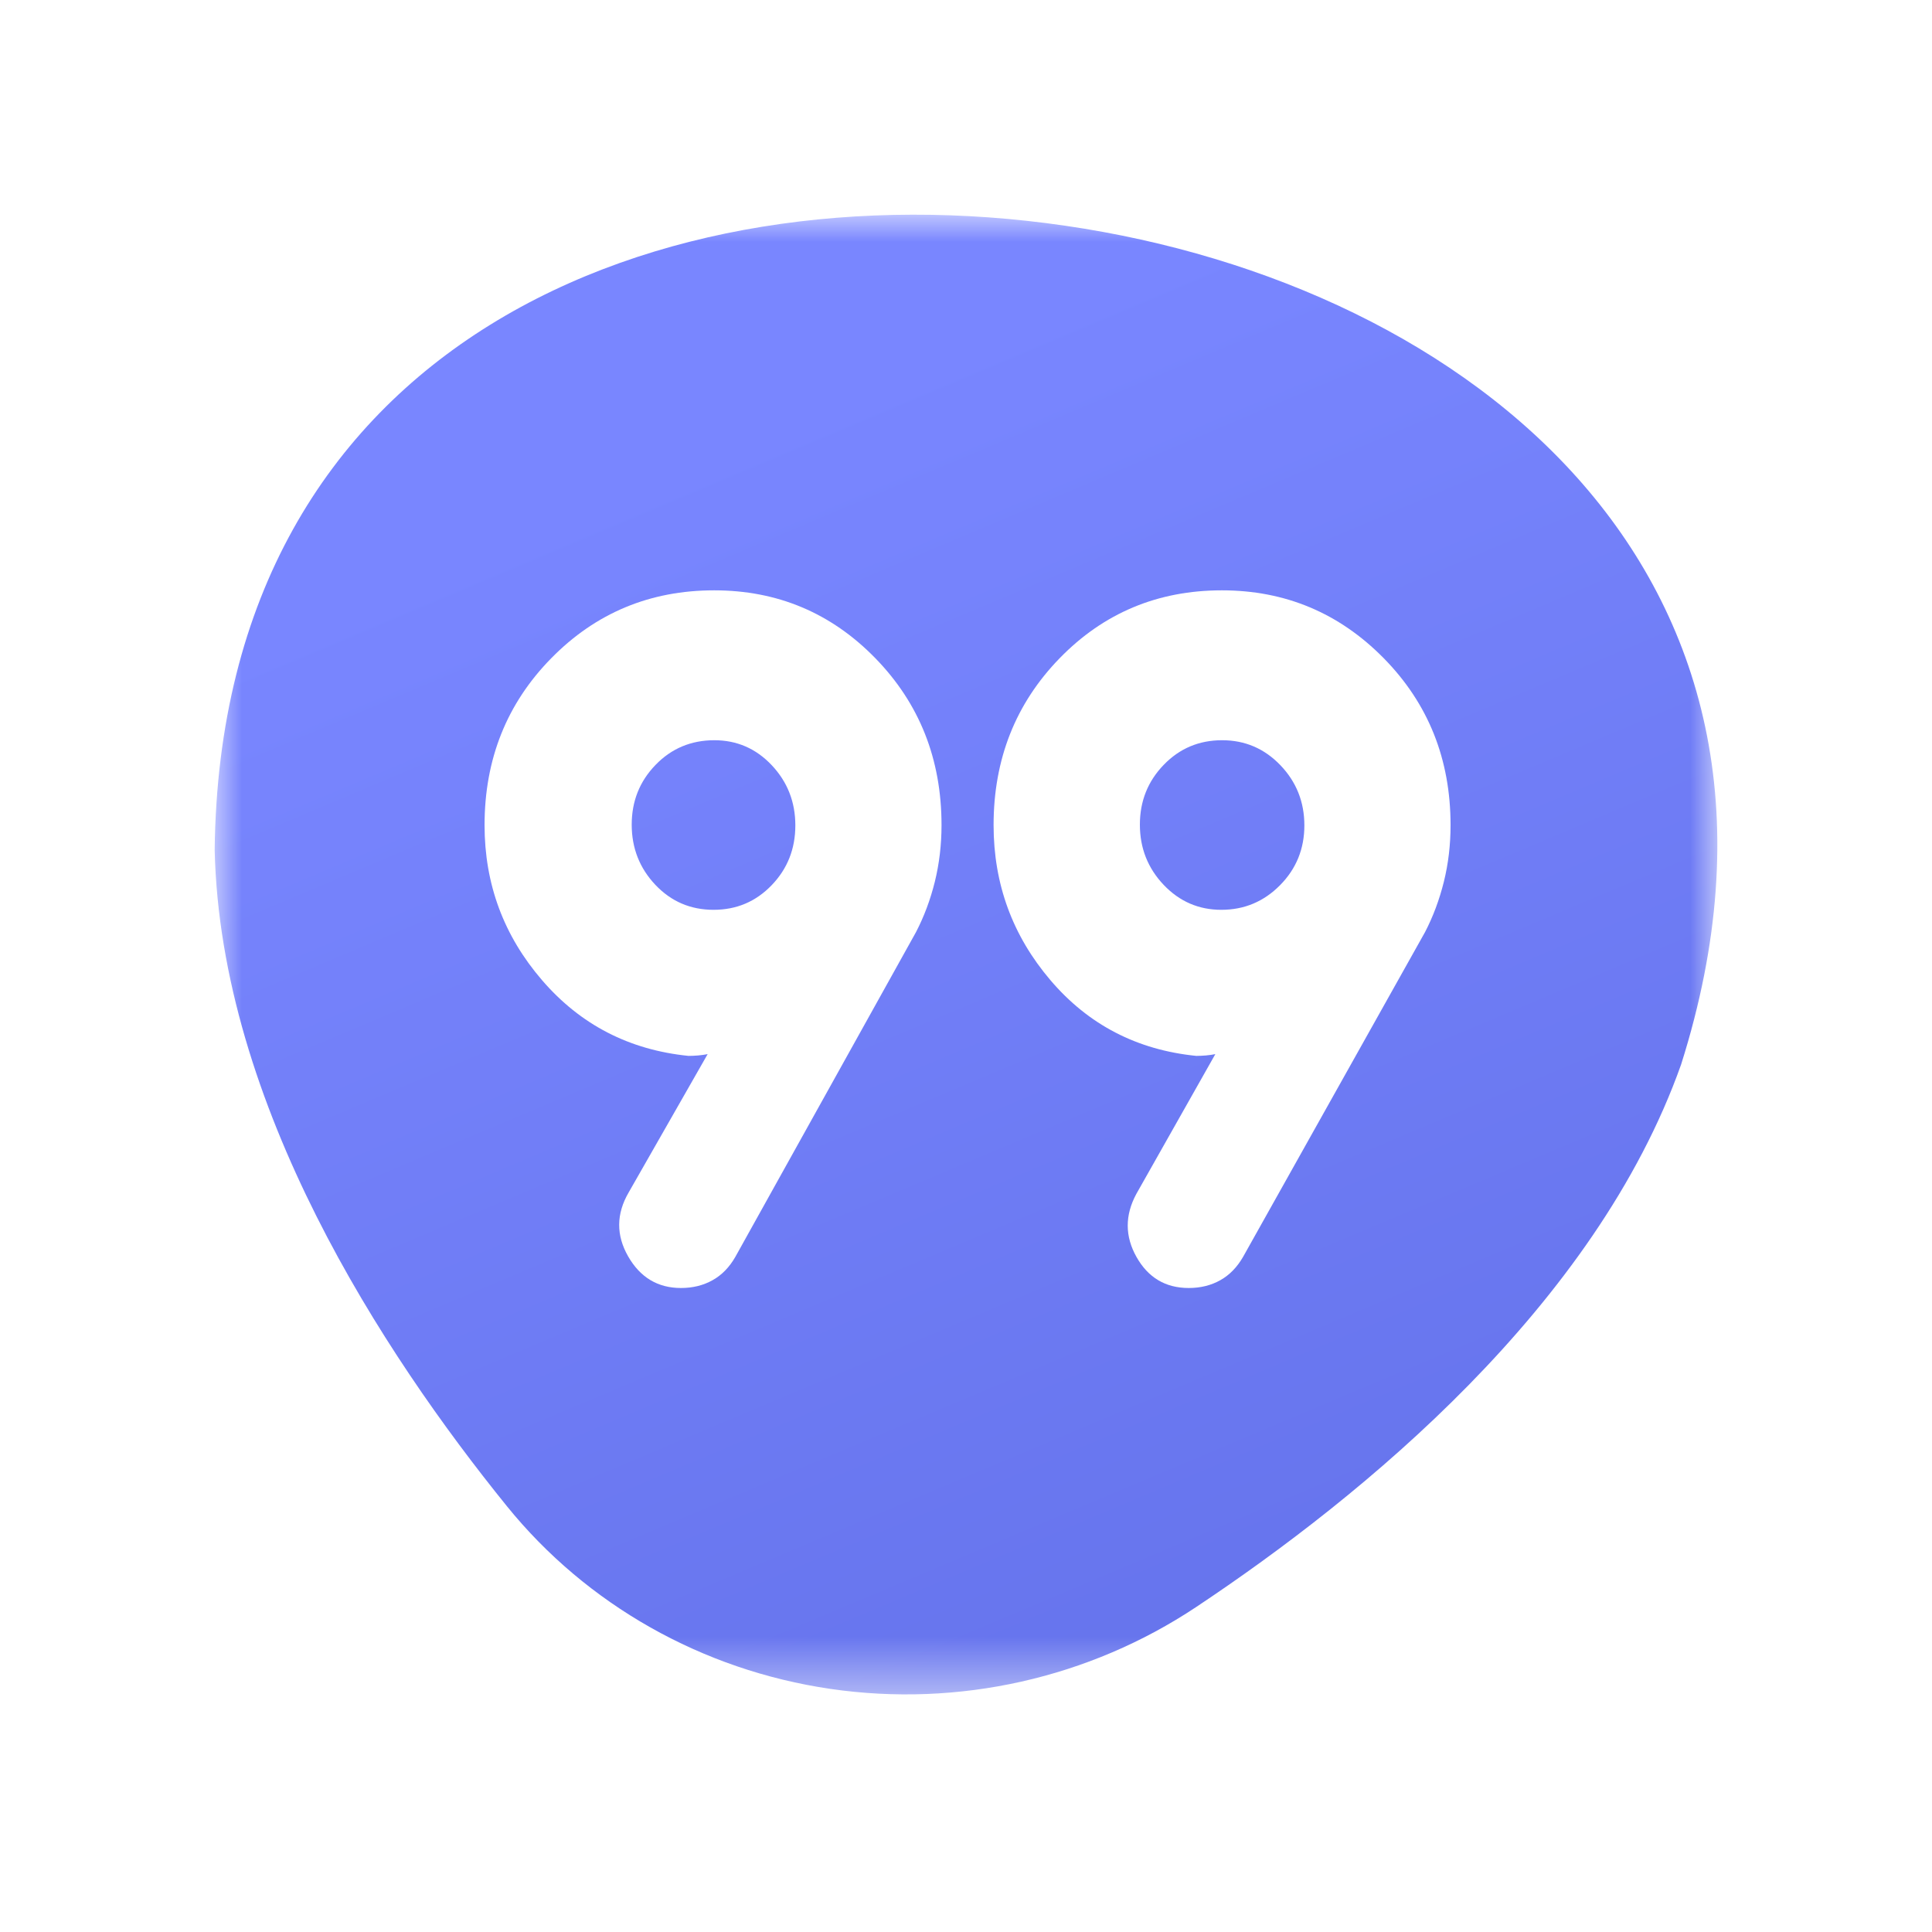 <svg width="36" height="36" viewBox="0 0 36 36" fill="none" xmlns="http://www.w3.org/2000/svg">
<g filter="url(#filter0_d_3029_1026)">
<g filter="url(#filter1_i_3029_1026)">
<mask id="mask0_3029_1026" style="mask-type:luminance" maskUnits="userSpaceOnUse" x="4" y="4" width="28" height="28">
<path fill-rule="evenodd" clip-rule="evenodd" d="M4 4H32V31.573H4V4Z" fill="white"/>
</mask>
<g mask="url(#mask0_3029_1026)">
<g filter="url(#filter2_i_3029_1026)">
<path fill-rule="evenodd" clip-rule="evenodd" d="M15.473 31.47C17.867 31.82 20.301 31.267 22.288 29.945C25.398 27.876 29.73 24.331 31.325 19.835C34.205 10.749 27.399 5.309 19.856 4.207L19.848 4.206C12.305 3.104 4.104 6.351 4 15.842C4.11 20.588 7.131 25.207 9.448 28.069C10.929 29.897 13.078 31.12 15.473 31.47Z" fill="url(#paint0_linear_3029_1026)"/>
</g>
</g>
</g>
</g>
<path fill-rule="evenodd" clip-rule="evenodd" d="M13.186 19.642L11.714 22.22C11.482 22.619 11.479 23.016 11.704 23.41C11.929 23.803 12.257 24 12.689 24C12.908 24 13.104 23.952 13.277 23.855C13.45 23.759 13.592 23.613 13.703 23.418L17.067 17.371C17.218 17.081 17.335 16.768 17.419 16.431C17.502 16.093 17.544 15.742 17.544 15.375C17.544 14.146 17.133 13.109 16.311 12.265C15.489 11.422 14.488 11 13.307 11C12.112 11 11.1 11.422 10.272 12.265C9.443 13.109 9.029 14.146 9.029 15.375C9.029 16.473 9.386 17.436 10.101 18.265C10.815 19.094 11.725 19.564 12.83 19.675C12.884 19.675 12.943 19.672 13.008 19.667C13.072 19.661 13.132 19.653 13.186 19.642ZM22.646 19.642L21.175 22.245C20.959 22.644 20.96 23.037 21.177 23.422C21.394 23.807 21.718 24 22.15 24C22.369 24 22.565 23.952 22.738 23.855C22.91 23.759 23.052 23.613 23.164 23.418L26.552 17.371C26.703 17.081 26.82 16.768 26.904 16.431C26.988 16.093 27.029 15.742 27.029 15.375C27.029 14.146 26.614 13.109 25.784 12.265C24.954 11.422 23.948 11 22.768 11C21.573 11 20.565 11.422 19.745 12.265C18.924 13.109 18.514 14.146 18.514 15.375C18.514 16.473 18.867 17.436 19.574 18.265C20.28 19.094 21.186 19.564 22.291 19.675C22.345 19.675 22.404 19.672 22.469 19.667C22.533 19.661 22.593 19.653 22.646 19.642ZM13.296 16.953C13.724 16.953 14.085 16.8 14.379 16.494C14.673 16.189 14.82 15.817 14.82 15.38C14.82 14.943 14.673 14.569 14.38 14.258C14.087 13.948 13.73 13.793 13.311 13.793C12.878 13.793 12.512 13.946 12.216 14.252C11.919 14.558 11.771 14.929 11.771 15.366C11.771 15.803 11.918 16.177 12.212 16.488C12.506 16.798 12.867 16.953 13.296 16.953ZM23.852 16.494C23.55 16.8 23.185 16.953 22.757 16.953C22.336 16.953 21.978 16.798 21.683 16.488C21.388 16.177 21.24 15.803 21.24 15.366C21.24 14.929 21.388 14.558 21.684 14.252C21.979 13.946 22.342 13.793 22.772 13.793C23.198 13.793 23.56 13.948 23.858 14.258C24.156 14.569 24.305 14.943 24.305 15.38C24.305 15.817 24.154 16.189 23.852 16.494Z" fill="white"/>
<defs>
<filter id="filter0_d_3029_1026" x="0" y="0" width="36" height="35.573" filterUnits="userSpaceOnUse" color-interpolation-filters="sRGB">
<feFlood flood-opacity="0" result="BackgroundImageFix"/>
<feColorMatrix in="SourceAlpha" type="matrix" values="0 0 0 0 0 0 0 0 0 0 0 0 0 0 0 0 0 0 127 0" result="hardAlpha"/>
<feOffset/>
<feGaussianBlur stdDeviation="2"/>
<feComposite in2="hardAlpha" operator="out"/>
<feColorMatrix type="matrix" values="0 0 0 0 0.294 0 0 0 0 0.362 0 0 0 0 0.957 0 0 0 0.24 0"/>
<feBlend mode="normal" in2="BackgroundImageFix" result="effect1_dropShadow_3029_1026"/>
<feBlend mode="normal" in="SourceGraphic" in2="effect1_dropShadow_3029_1026" result="shape"/>
</filter>
<filter id="filter1_i_3029_1026" x="4" y="4" width="28" height="27.573" filterUnits="userSpaceOnUse" color-interpolation-filters="sRGB">
<feFlood flood-opacity="0" result="BackgroundImageFix"/>
<feBlend mode="normal" in="SourceGraphic" in2="BackgroundImageFix" result="shape"/>
<feColorMatrix in="SourceAlpha" type="matrix" values="0 0 0 0 0 0 0 0 0 0 0 0 0 0 0 0 0 0 127 0" result="hardAlpha"/>
<feOffset/>
<feGaussianBlur stdDeviation="4"/>
<feComposite in2="hardAlpha" operator="arithmetic" k2="-1" k3="1"/>
<feColorMatrix type="matrix" values="0 0 0 0 0 0 0 0 0 0 0 0 0 0 0 0 0 0 0.25 0"/>
<feBlend mode="normal" in2="shape" result="effect1_innerShadow_3029_1026"/>
</filter>
<filter id="filter2_i_3029_1026" x="4" y="4" width="28" height="27.573" filterUnits="userSpaceOnUse" color-interpolation-filters="sRGB">
<feFlood flood-opacity="0" result="BackgroundImageFix"/>
<feBlend mode="normal" in="SourceGraphic" in2="BackgroundImageFix" result="shape"/>
<feColorMatrix in="SourceAlpha" type="matrix" values="0 0 0 0 0 0 0 0 0 0 0 0 0 0 0 0 0 0 127 0" result="hardAlpha"/>
<feOffset/>
<feGaussianBlur stdDeviation="1"/>
<feComposite in2="hardAlpha" operator="arithmetic" k2="-1" k3="1"/>
<feColorMatrix type="matrix" values="0 0 0 0 0.157 0 0 0 0 0.239 0 0 0 0 0.995 0 0 0 0.2 0"/>
<feBlend mode="normal" in2="shape" result="effect1_innerShadow_3029_1026"/>
</filter>
<linearGradient id="paint0_linear_3029_1026" x1="14" y1="7.939" x2="34.46" y2="56.419" gradientUnits="userSpaceOnUse">
<stop offset="0.001" stop-color="#7986FF"/>
<stop offset="1" stop-color="#505FD7"/>
</linearGradient>
</defs>
</svg>

